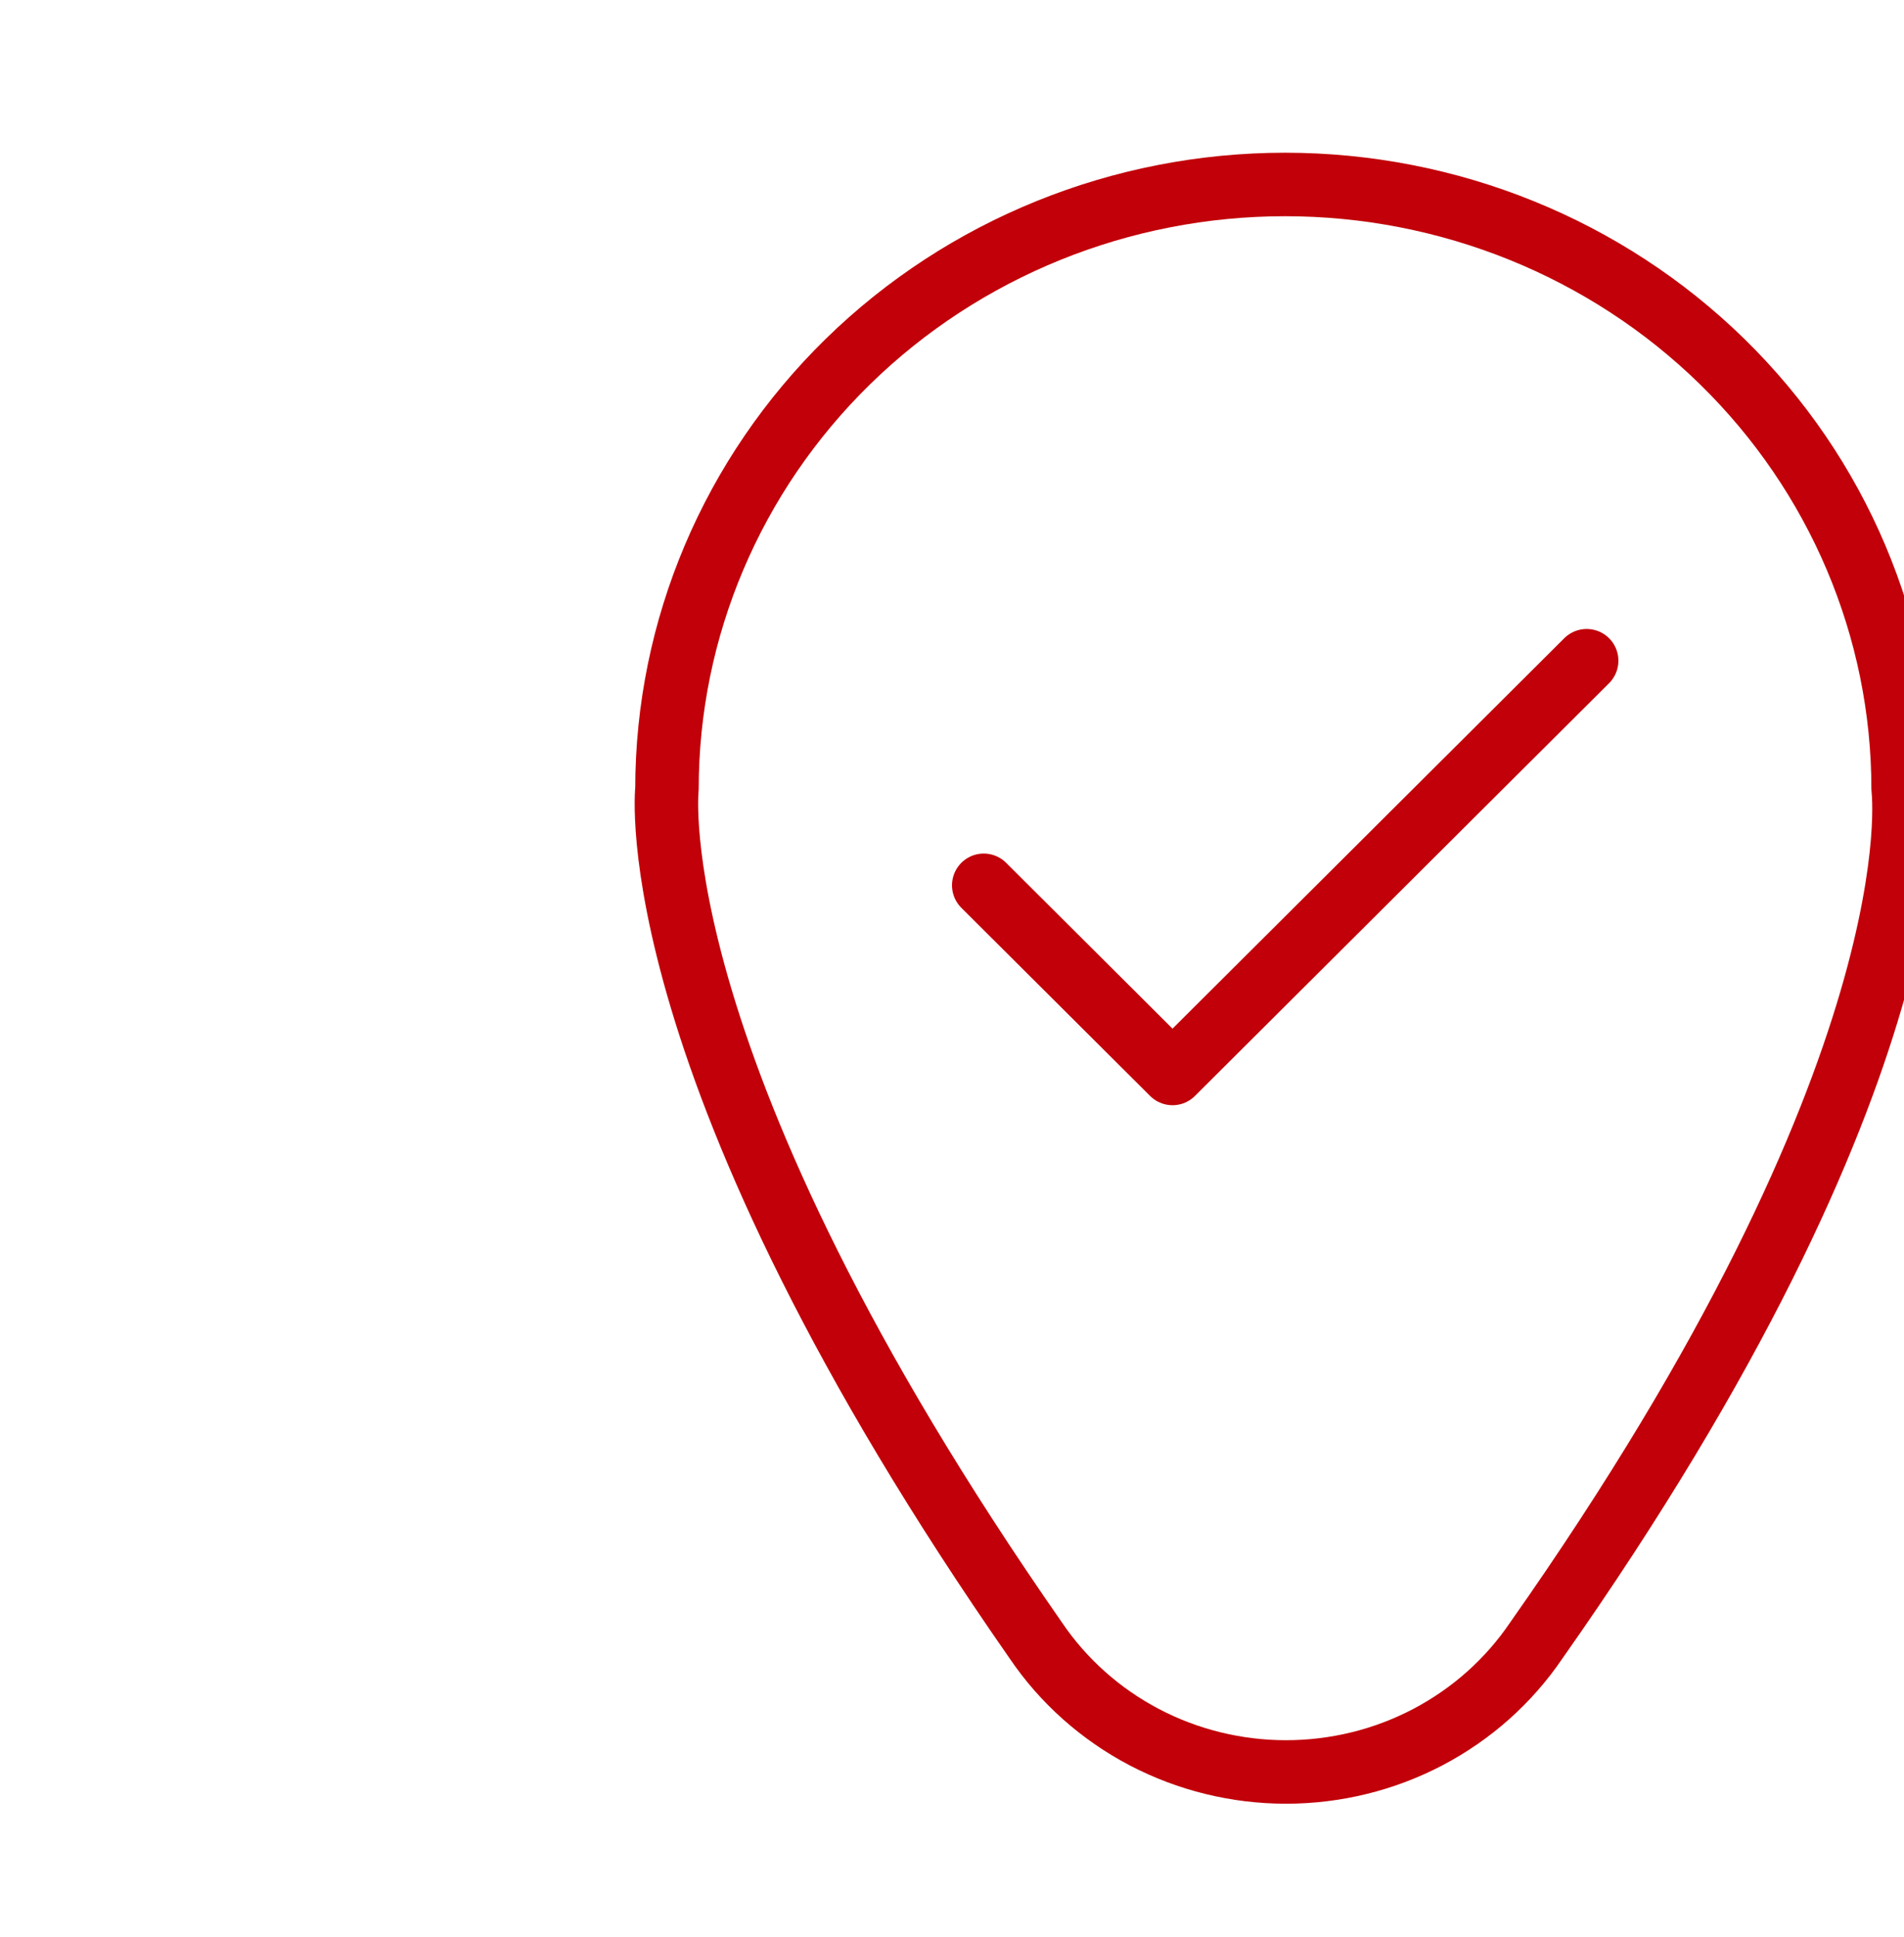 <?xml version="1.0" encoding="UTF-8"?> <svg xmlns="http://www.w3.org/2000/svg" width="60" height="61" viewBox="0 0 60 61" fill="none"><g clip-path="url(#clip0_75_199)"><path d="M48.406 51.677C47.543 52.948 46.372 53.99 44.997 54.712C43.623 55.433 42.087 55.81 40.526 55.81C38.966 55.81 37.43 55.433 36.055 54.712C34.681 53.99 33.51 52.948 32.647 51.677C20.041 33.595 21.018 24.847 21.018 24.847C21.018 19.798 23.07 14.956 26.722 11.386C30.375 7.816 35.329 5.81 40.495 5.81C45.66 5.81 50.615 7.816 54.267 11.386C57.92 14.956 59.972 19.798 59.972 24.847C59.972 24.847 61.138 33.595 48.406 51.677Z" stroke="#C10009" stroke-width="2" stroke-linecap="round" stroke-linejoin="round"></path><path d="M31 27.884L36.949 33.81L50 20.81" stroke="#C10009" stroke-width="2" stroke-linecap="round" stroke-linejoin="round"></path></g><defs><clipPath id="clip0_75_199"><rect width="60" height="60" fill="white" transform="translate(0 0.81)"></rect></clipPath></defs></svg> 